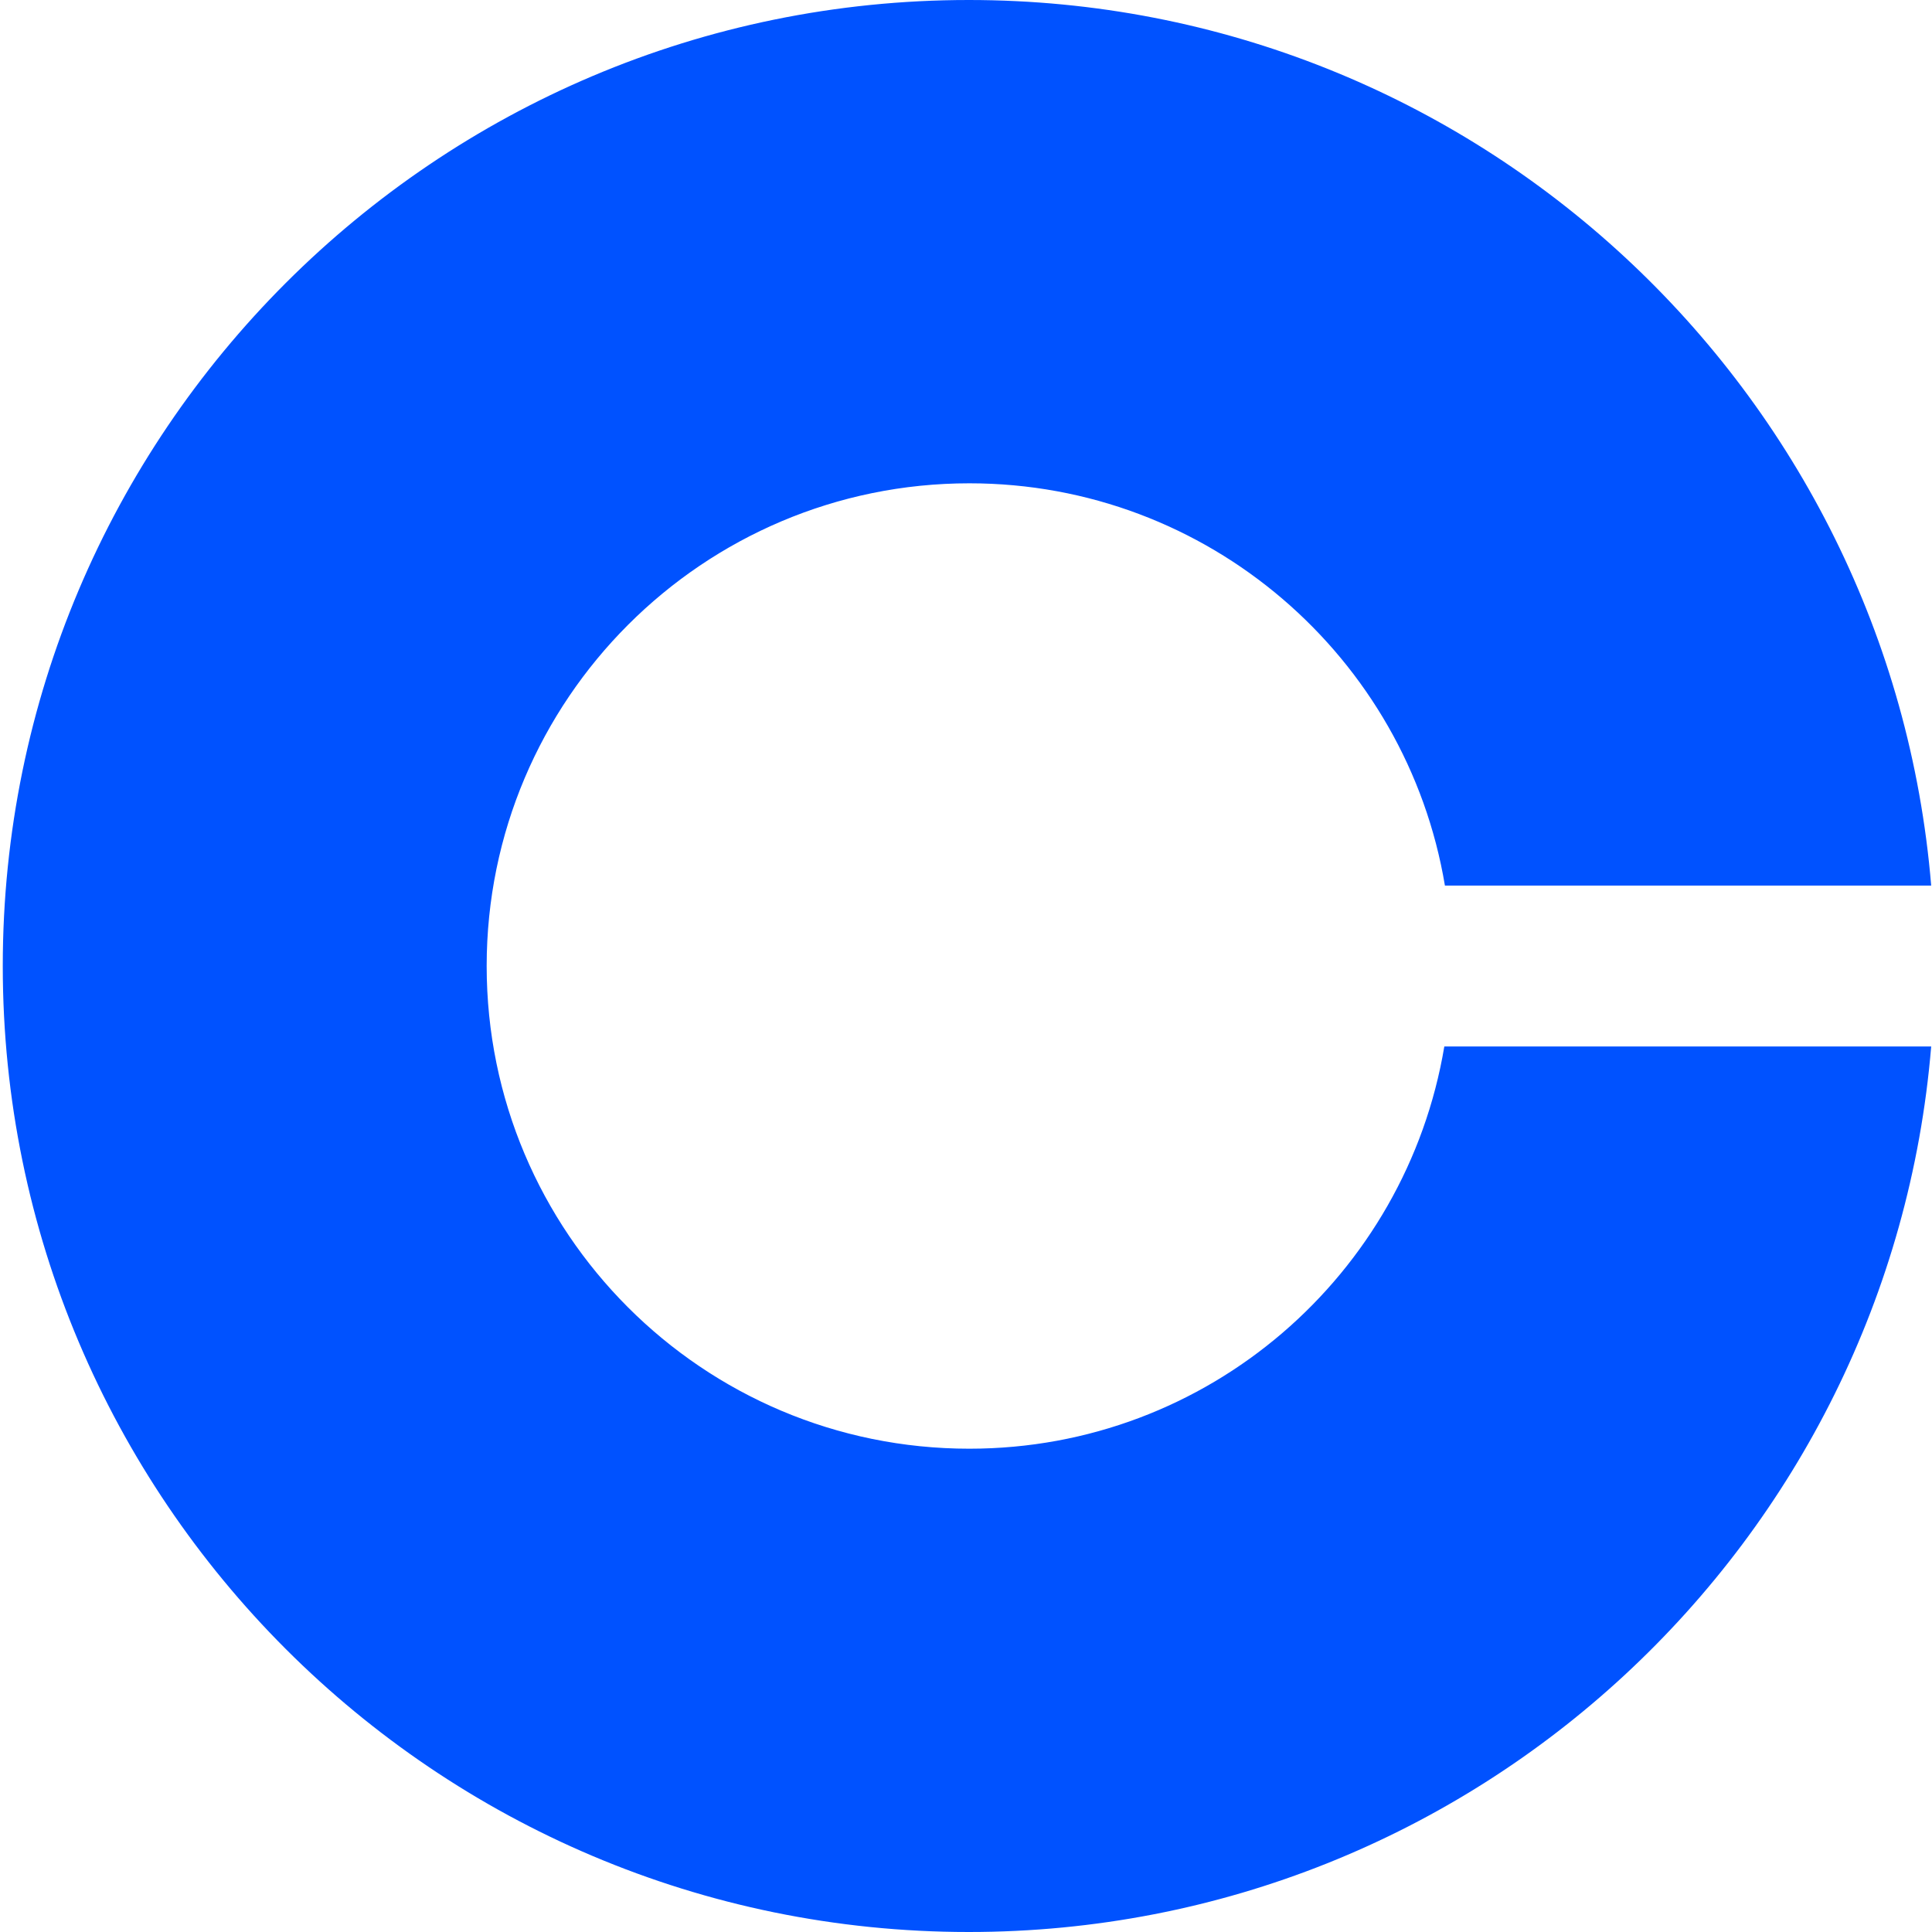 <svg xmlns="http://www.w3.org/2000/svg" fill="none" viewBox="0 0 256 256"><path fill="#0052FF" d="M128.446 191.961c-35.376 0-63.96-28.664-63.96-63.961s28.663-63.96 63.96-63.96c31.665 0 57.959 23.057 63.013 53.3h64.434C250.445 51.642 195.486 0 128.367 0c-70.672 0-128 57.328-128 128s57.328 128 128 128c67.119 0 122.078-51.642 127.526-117.34H191.38c-5.054 30.243-31.269 53.301-62.934 53.301"/></svg>
